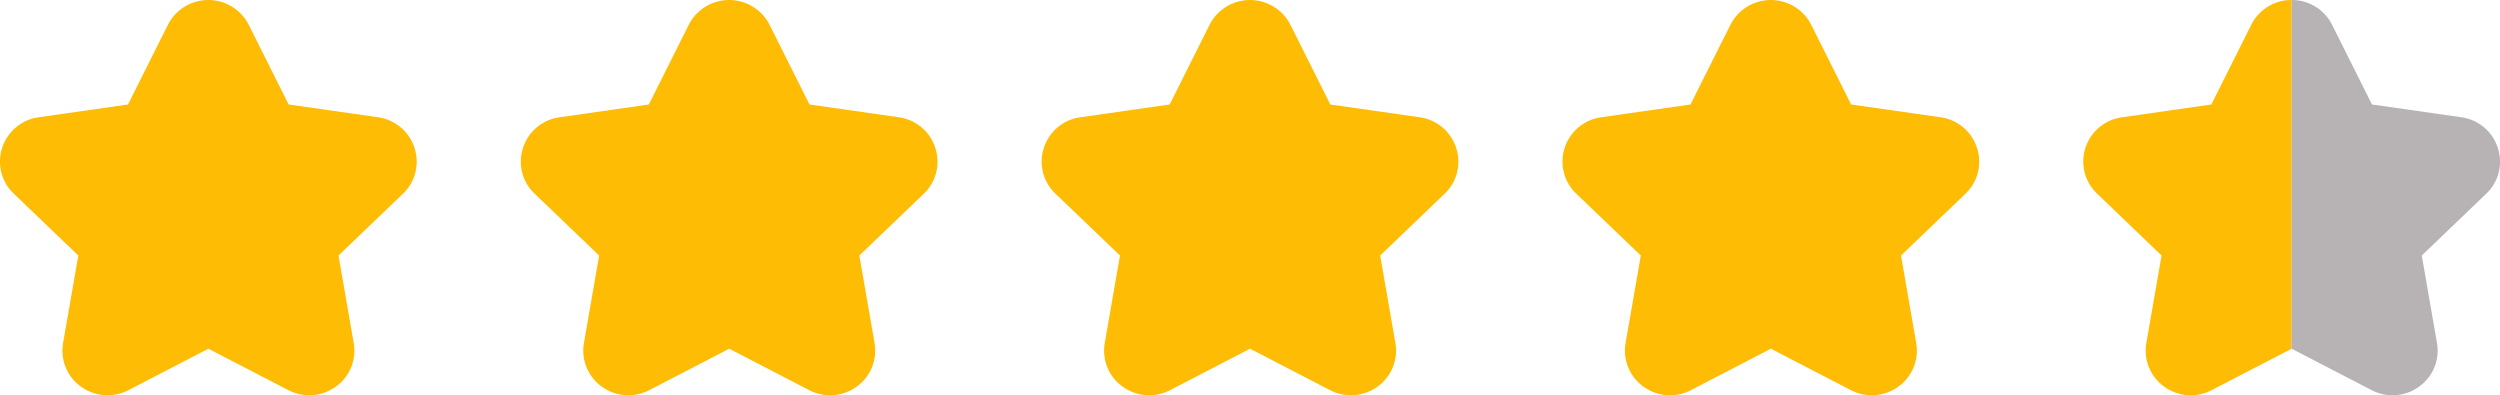 <svg xmlns="http://www.w3.org/2000/svg" width="120" height="18.973" viewBox="0 0 120 18.973">
  <g id="stars_2" transform="translate(-800 -7402.471)">
    <path id="star-Regular_1_" d="M321.146,1164.351a2.147,2.147,0,0,0-1.754-1.473l-4.287-.613-1.915-3.823a2.176,2.176,0,0,0-3.881,0l-1.915,3.823-4.287.614a2.146,2.146,0,0,0-1.754,1.472,2.118,2.118,0,0,0,.556,2.192l3.1,2.972-.73,4.195a2.123,2.123,0,0,0,.845,2.089,2.168,2.168,0,0,0,2.292.177l3.837-1.988,3.837,1.988a2.172,2.172,0,0,0,2.293-.177,2.123,2.123,0,0,0,.845-2.089l-.73-4.195,3.1-2.972A2.117,2.117,0,0,0,321.146,1164.351Z" transform="translate(573.75 6245.221)" fill="#ffbc04"/>
    <path id="star-Regular_1_2" data-name="star-Regular_1_" d="M321.146,1164.351a2.147,2.147,0,0,0-1.754-1.473l-4.287-.613-1.915-3.823a2.176,2.176,0,0,0-3.881,0l-1.915,3.823-4.287.614a2.146,2.146,0,0,0-1.754,1.472,2.118,2.118,0,0,0,.556,2.192l3.1,2.972-.73,4.195a2.123,2.123,0,0,0,.845,2.089,2.168,2.168,0,0,0,2.292.177l3.837-1.988,3.837,1.988a2.172,2.172,0,0,0,2.293-.177,2.123,2.123,0,0,0,.845-2.089l-.73-4.195,3.1-2.972A2.117,2.117,0,0,0,321.146,1164.351Z" transform="translate(548.75 6245.221)" fill="#ffbc04"/>
    <path id="star-Regular_1_3" data-name="star-Regular_1_" d="M321.146,1164.351a2.147,2.147,0,0,0-1.754-1.473l-4.287-.613-1.915-3.823a2.176,2.176,0,0,0-3.881,0l-1.915,3.823-4.287.614a2.146,2.146,0,0,0-1.754,1.472,2.118,2.118,0,0,0,.556,2.192l3.1,2.972-.73,4.195a2.123,2.123,0,0,0,.845,2.089,2.168,2.168,0,0,0,2.292.177l3.837-1.988,3.837,1.988a2.172,2.172,0,0,0,2.293-.177,2.123,2.123,0,0,0,.845-2.089l-.73-4.195,3.1-2.972A2.117,2.117,0,0,0,321.146,1164.351Z" transform="translate(523.75 6245.221)" fill="#ffbc04"/>
    <path id="star-Regular_1_4" data-name="star-Regular_1_" d="M321.146,1164.351a2.147,2.147,0,0,0-1.754-1.473l-4.287-.613-1.915-3.823a2.176,2.176,0,0,0-3.881,0l-1.915,3.823-4.287.614a2.146,2.146,0,0,0-1.754,1.472,2.118,2.118,0,0,0,.556,2.192l3.1,2.972-.73,4.195a2.123,2.123,0,0,0,.845,2.089,2.168,2.168,0,0,0,2.292.177l3.837-1.988,3.837,1.988a2.172,2.172,0,0,0,2.293-.177,2.123,2.123,0,0,0,.845-2.089l-.73-4.195,3.1-2.972A2.117,2.117,0,0,0,321.146,1164.351Z" transform="translate(498.75 6245.221)" fill="#ffbc04"/>
    <g id="Group_157" data-name="Group 157">
      <path id="Subtraction_2" data-name="Subtraction 2" d="M5.156,18.973a2.159,2.159,0,0,1-1.286-.424,2.124,2.124,0,0,1-.845-2.089l.73-4.195L.66,9.293A2.119,2.119,0,0,1,.1,7.1,2.146,2.146,0,0,1,1.858,5.63l4.287-.615L8.06,1.192A2.155,2.155,0,0,1,10,0V1.907c0,3.579,0,11.232,0,14.831L6.162,18.725A2.167,2.167,0,0,1,5.156,18.973Z" transform="translate(900 7402.471)" fill="#ffbc04"/>
      <path id="star-Regular_1_5" data-name="star-Regular_1_" d="M321.146,1164.351a2.147,2.147,0,0,0-1.754-1.473l-4.287-.613-1.915-3.823a2.154,2.154,0,0,0-1.94-1.192c0,.437,0,12.04,0,16.738l3.837,1.988a2.172,2.172,0,0,0,2.293-.177,2.123,2.123,0,0,0,.845-2.089l-.73-4.195,3.1-2.972A2.117,2.117,0,0,0,321.146,1164.351Z" transform="translate(598.75 6245.221)" fill="#b7b3b4"/>
    </g>
  </g>
</svg>
